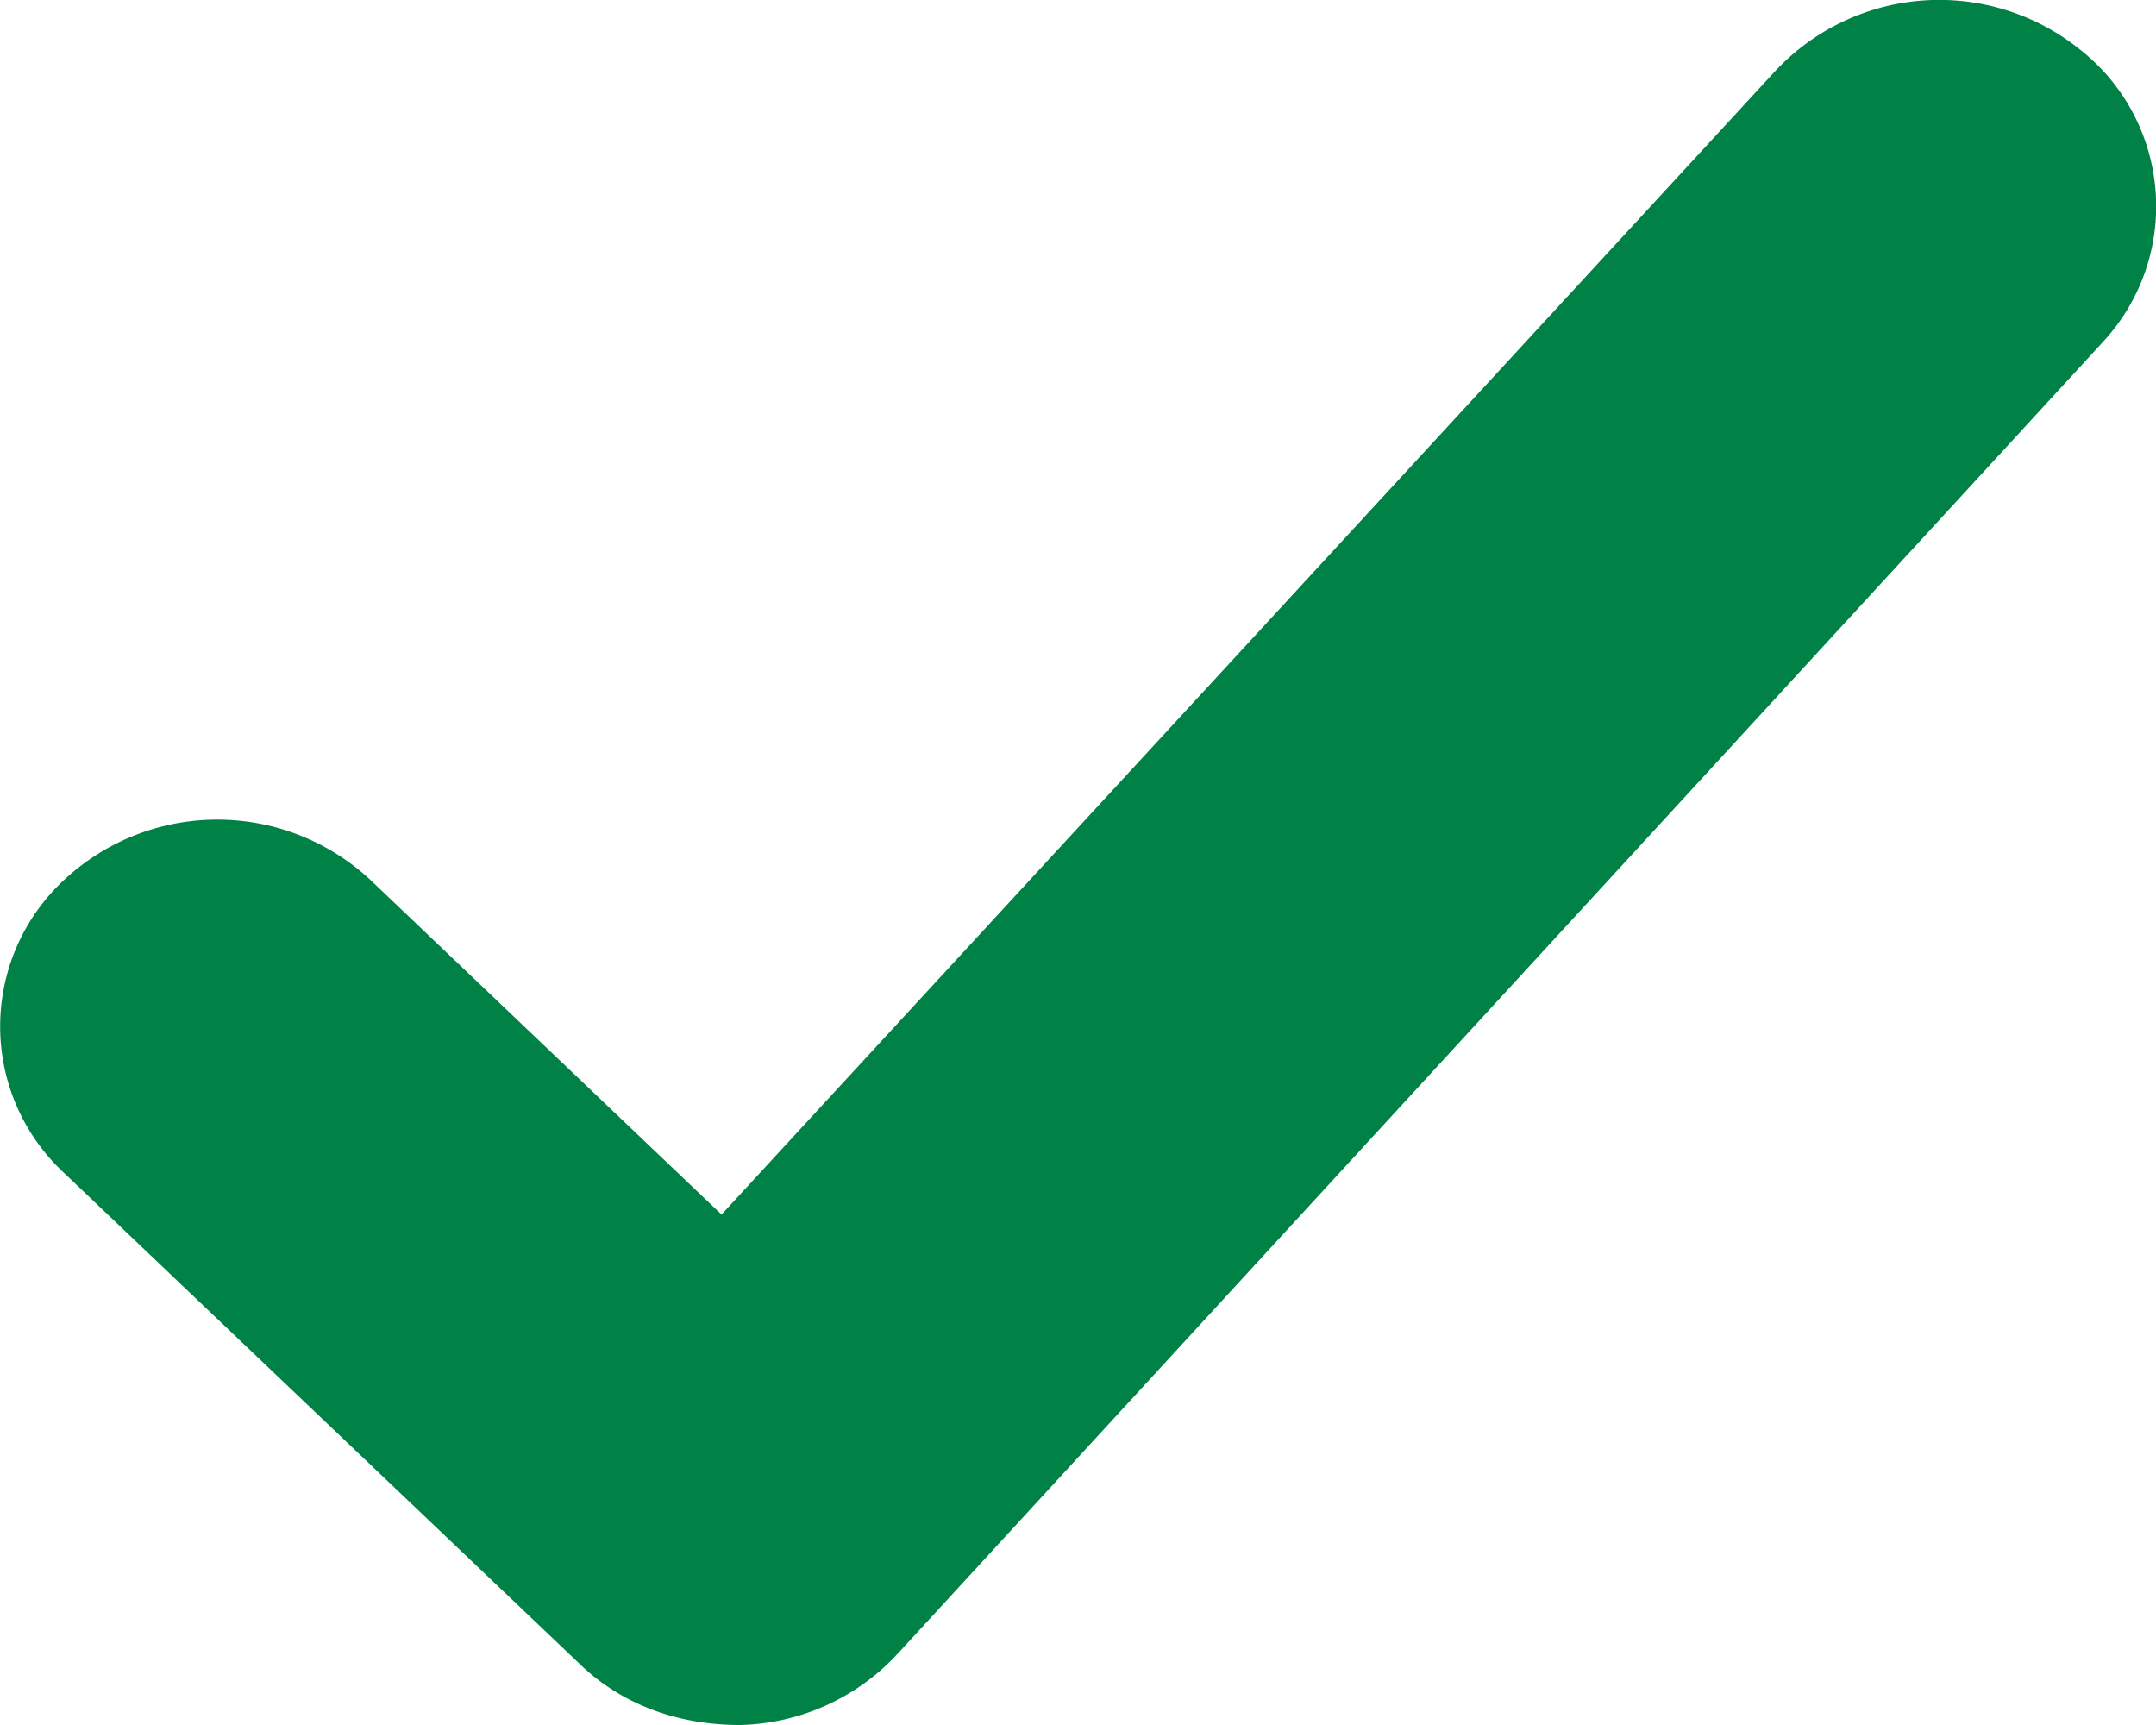 <svg width="15" height="12" fill="none" xmlns="http://www.w3.org/2000/svg"><path fill-rule="evenodd" clip-rule="evenodd" d="M12.343.503 5.02 8.449 2.58 6.124a1.563 1.563 0 0 0-2.137 0 1.39 1.39 0 0 0 0 2.033l3.595 3.423c.286.274.674.421 1.114.42a1.542 1.542 0 0 0 1.1-.503l8.383-9.123a1.387 1.387 0 0 0-.162-2.028 1.562 1.562 0 0 0-2.13.157Z" fill="#008146"/></svg>